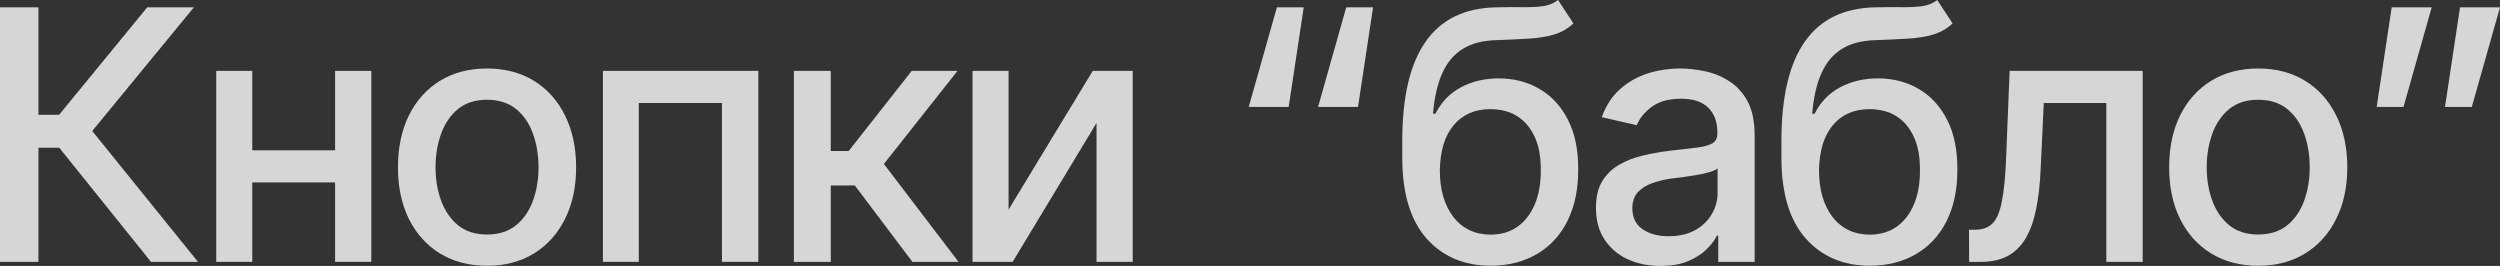 <?xml version="1.0" encoding="UTF-8"?> <svg xmlns="http://www.w3.org/2000/svg" viewBox="0 0 114.352 12.164" fill="none"><rect x="0" y="0" width="114.352" height="12.164" fill="#333333" stroke="none"/><path d="M108.711 4.891L109.398 0.336H111.227L109.938 4.891H108.711ZM111.836 4.891L112.523 0.336H114.352L113.062 4.891H111.836Z" fill="white" fill-opacity="0.8"></path><path d="M103.289 12.156C102.471 12.156 101.755 11.969 101.141 11.594C100.531 11.219 100.057 10.693 99.719 10.016C99.385 9.339 99.219 8.552 99.219 7.656C99.219 6.75 99.385 5.958 99.719 5.281C100.057 4.599 100.531 4.07 101.141 3.695C101.755 3.32 102.471 3.133 103.289 3.133C104.112 3.133 104.828 3.32 105.437 3.695C106.047 4.07 106.521 4.599 106.859 5.281C107.198 5.958 107.367 6.75 107.367 7.656C107.367 8.552 107.198 9.339 106.859 10.016C106.521 10.693 106.047 11.219 105.437 11.594C104.828 11.969 104.112 12.156 103.289 12.156ZM103.289 10.727C103.825 10.727 104.268 10.586 104.617 10.305C104.966 10.023 105.224 9.651 105.391 9.187C105.562 8.719 105.648 8.208 105.648 7.656C105.648 7.094 105.562 6.578 105.391 6.109C105.224 5.641 104.966 5.266 104.617 4.984C104.268 4.703 103.825 4.563 103.289 4.563C102.758 4.563 102.318 4.703 101.969 4.984C101.625 5.266 101.367 5.641 101.195 6.109C101.023 6.578 100.937 7.094 100.937 7.656C100.937 8.208 101.023 8.719 101.195 9.187C101.367 9.651 101.625 10.023 101.969 10.305C102.318 10.586 102.758 10.727 103.289 10.727Z" fill="white" fill-opacity="0.8"></path><path d="M90.07 11.977L90.063 10.508H90.367C90.695 10.503 90.953 10.406 91.141 10.219C91.333 10.026 91.477 9.685 91.57 9.195C91.669 8.706 91.734 8.013 91.766 7.117L91.922 3.242H98.008V11.977H96.344V4.711H93.484L93.344 7.687C93.313 8.406 93.242 9.034 93.133 9.57C93.023 10.107 92.862 10.555 92.648 10.914C92.435 11.268 92.161 11.534 91.828 11.711C91.495 11.888 91.089 11.977 90.609 11.977H90.07Z" fill="white" fill-opacity="0.8"></path><path d="M88.609 0L89.313 1.07C89.057 1.31 88.763 1.479 88.43 1.578C88.096 1.677 87.714 1.74 87.281 1.766C86.849 1.792 86.354 1.815 85.797 1.836C85.167 1.852 84.648 1.987 84.242 2.242C83.841 2.492 83.531 2.862 83.313 3.352C83.094 3.841 82.953 4.458 82.891 5.203H83C83.276 4.661 83.667 4.258 84.172 3.992C84.682 3.721 85.255 3.586 85.891 3.586C86.594 3.586 87.219 3.747 87.766 4.07C88.313 4.388 88.745 4.857 89.062 5.477C89.38 6.096 89.537 6.852 89.531 7.742C89.537 8.648 89.375 9.432 89.047 10.094C88.719 10.755 88.253 11.263 87.648 11.617C87.05 11.971 86.344 12.151 85.531 12.156C84.307 12.151 83.328 11.734 82.594 10.906C81.859 10.073 81.489 8.854 81.484 7.25V6.398C81.489 4.398 81.849 2.896 82.563 1.891C83.276 0.885 84.341 0.367 85.758 0.336C86.216 0.326 86.625 0.323 86.984 0.328C87.344 0.333 87.659 0.318 87.93 0.281C88.201 0.24 88.427 0.146 88.609 0ZM85.531 10.734C86.01 10.729 86.419 10.607 86.758 10.367C87.096 10.128 87.359 9.786 87.547 9.344C87.734 8.901 87.825 8.378 87.82 7.773C87.825 7.185 87.734 6.685 87.547 6.273C87.359 5.857 87.094 5.539 86.75 5.32C86.406 5.102 85.992 4.992 85.508 4.992C85.154 4.992 84.836 5.055 84.555 5.18C84.273 5.305 84.034 5.487 83.836 5.727C83.638 5.961 83.484 6.25 83.375 6.594C83.271 6.937 83.213 7.331 83.203 7.773C83.203 8.669 83.409 9.385 83.82 9.922C84.237 10.458 84.807 10.729 85.531 10.734Z" fill="white" fill-opacity="0.8"></path><path d="M75.953 12.164C75.401 12.164 74.901 12.062 74.453 11.859C74.005 11.651 73.651 11.349 73.391 10.953C73.13 10.557 73 10.076 73 9.508C73 9.013 73.094 8.609 73.281 8.297C73.474 7.979 73.732 7.727 74.055 7.539C74.378 7.352 74.737 7.211 75.133 7.117C75.529 7.023 75.935 6.951 76.352 6.898C76.878 6.841 77.302 6.792 77.625 6.75C77.948 6.708 78.182 6.643 78.328 6.555C78.479 6.461 78.555 6.313 78.555 6.109V6.07C78.555 5.576 78.414 5.193 78.133 4.922C77.857 4.651 77.445 4.516 76.898 4.516C76.331 4.516 75.88 4.641 75.547 4.891C75.219 5.135 74.992 5.414 74.867 5.727L73.266 5.359C73.458 4.828 73.737 4.401 74.102 4.078C74.471 3.75 74.893 3.51 75.367 3.359C75.846 3.208 76.346 3.133 76.867 3.133C77.216 3.133 77.586 3.174 77.977 3.258C78.367 3.336 78.734 3.484 79.078 3.703C79.427 3.917 79.711 4.224 79.93 4.625C80.148 5.026 80.258 5.544 80.258 6.18V11.977H78.594V10.781H78.531C78.427 10.995 78.263 11.208 78.039 11.422C77.82 11.635 77.539 11.812 77.195 11.953C76.851 12.094 76.438 12.164 75.953 12.164ZM76.32 10.805C76.794 10.805 77.198 10.714 77.531 10.531C77.865 10.344 78.12 10.099 78.297 9.797C78.474 9.495 78.563 9.174 78.563 8.836V7.703C78.5 7.76 78.383 7.815 78.211 7.867C78.039 7.919 77.844 7.964 77.625 8C77.406 8.036 77.193 8.07 76.984 8.102C76.776 8.128 76.602 8.148 76.461 8.164C76.133 8.211 75.833 8.284 75.562 8.383C75.292 8.477 75.073 8.617 74.906 8.805C74.745 8.987 74.664 9.229 74.664 9.531C74.664 9.953 74.82 10.271 75.133 10.484C75.445 10.698 75.841 10.805 76.32 10.805Z" fill="white" fill-opacity="0.8"></path><path d="M71.266 0L71.969 1.07C71.714 1.31 71.419 1.479 71.086 1.578C70.753 1.677 70.37 1.74 69.937 1.766C69.505 1.792 69.01 1.815 68.453 1.836C67.823 1.852 67.305 1.987 66.898 2.242C66.497 2.492 66.188 2.862 65.969 3.352C65.75 3.841 65.609 4.458 65.547 5.203H65.656C65.932 4.661 66.323 4.258 66.828 3.992C67.339 3.721 67.911 3.586 68.547 3.586C69.25 3.586 69.875 3.747 70.422 4.07C70.969 4.388 71.401 4.857 71.719 5.477C72.036 6.096 72.193 6.852 72.188 7.742C72.193 8.648 72.031 9.432 71.703 10.094C71.375 10.755 70.909 11.263 70.305 11.617C69.706 11.971 69 12.151 68.187 12.156C66.964 12.151 65.984 11.734 65.25 10.906C64.516 10.073 64.146 8.854 64.141 7.25V6.398C64.146 4.398 64.505 2.896 65.219 1.891C65.932 0.885 66.997 0.367 68.414 0.336C68.872 0.326 69.281 0.323 69.641 0.328C70 0.333 70.315 0.318 70.586 0.281C70.857 0.24 71.083 0.146 71.266 0ZM68.187 10.734C68.667 10.729 69.076 10.607 69.414 10.367C69.753 10.128 70.016 9.786 70.203 9.344C70.391 8.901 70.482 8.378 70.477 7.773C70.482 7.185 70.391 6.685 70.203 6.273C70.016 5.857 69.75 5.539 69.406 5.32C69.063 5.102 68.648 4.992 68.164 4.992C67.81 4.992 67.492 5.055 67.211 5.18C66.93 5.305 66.69 5.487 66.492 5.727C66.294 5.961 66.141 6.25 66.031 6.594C65.927 6.937 65.87 7.331 65.859 7.773C65.859 8.669 66.065 9.385 66.476 9.922C66.893 10.458 67.463 10.729 68.187 10.734Z" fill="white" fill-opacity="0.8"></path><path d="M57.117 4.891L58.406 0.336H59.633L58.945 4.891H57.117ZM60.289 4.891L61.578 0.336H62.805L62.117 4.891H60.289Z" fill="white" fill-opacity="0.8"></path><path d="M46.133 9.586L49.984 3.242H51.812V11.977H50.156V5.625L46.32 11.977H44.484V3.242H46.133V9.586Z" fill="white" fill-opacity="0.8"></path><path d="M36.313 11.977V3.242H38V6.906H38.82L41.703 3.242H43.797L40.43 7.5L43.844 11.977H41.734L39.101 8.484H38V11.977H36.313Z" fill="white" fill-opacity="0.8"></path><path d="M27.578 11.977V3.242H34.687V11.977H33.023V4.711H29.219V11.977H27.578Z" fill="white" fill-opacity="0.8"></path><path d="M22.273 12.156C21.456 12.156 20.74 11.969 20.125 11.594C19.516 11.219 19.042 10.693 18.703 10.016C18.37 9.339 18.203 8.552 18.203 7.656C18.203 6.75 18.37 5.958 18.703 5.281C19.042 4.599 19.516 4.07 20.125 3.695C20.74 3.32 21.456 3.133 22.273 3.133C23.096 3.133 23.812 3.32 24.422 3.695C25.031 4.07 25.505 4.599 25.844 5.281C26.182 5.958 26.352 6.75 26.352 7.656C26.352 8.552 26.182 9.339 25.844 10.016C25.505 10.693 25.031 11.219 24.422 11.594C23.812 11.969 23.096 12.156 22.273 12.156ZM22.273 10.727C22.81 10.727 23.253 10.586 23.602 10.305C23.951 10.023 24.208 9.651 24.375 9.187C24.547 8.719 24.633 8.208 24.633 7.656C24.633 7.094 24.547 6.578 24.375 6.109C24.208 5.641 23.951 5.266 23.602 4.984C23.253 4.703 22.81 4.563 22.273 4.563C21.742 4.563 21.302 4.703 20.953 4.984C20.609 5.266 20.352 5.641 20.18 6.109C20.008 6.578 19.922 7.094 19.922 7.656C19.922 8.208 20.008 8.719 20.18 9.187C20.352 9.651 20.609 10.023 20.953 10.305C21.302 10.586 21.742 10.727 22.273 10.727Z" fill="white" fill-opacity="0.8"></path><path d="M15.797 6.875V8.344H11.07V6.875H15.797ZM11.539 3.242V11.977H9.891V3.242H11.539ZM16.984 3.242V11.977H15.328V3.242H16.984Z" fill="white" fill-opacity="0.8"></path><path d="M6.906 11.977L2.711 6.758H1.758V11.977H0V0.336H1.758V5.25H2.703L6.734 0.336H8.867L4.219 5.992L9.055 11.977H6.906Z" fill="white" fill-opacity="0.8"></path></svg> 